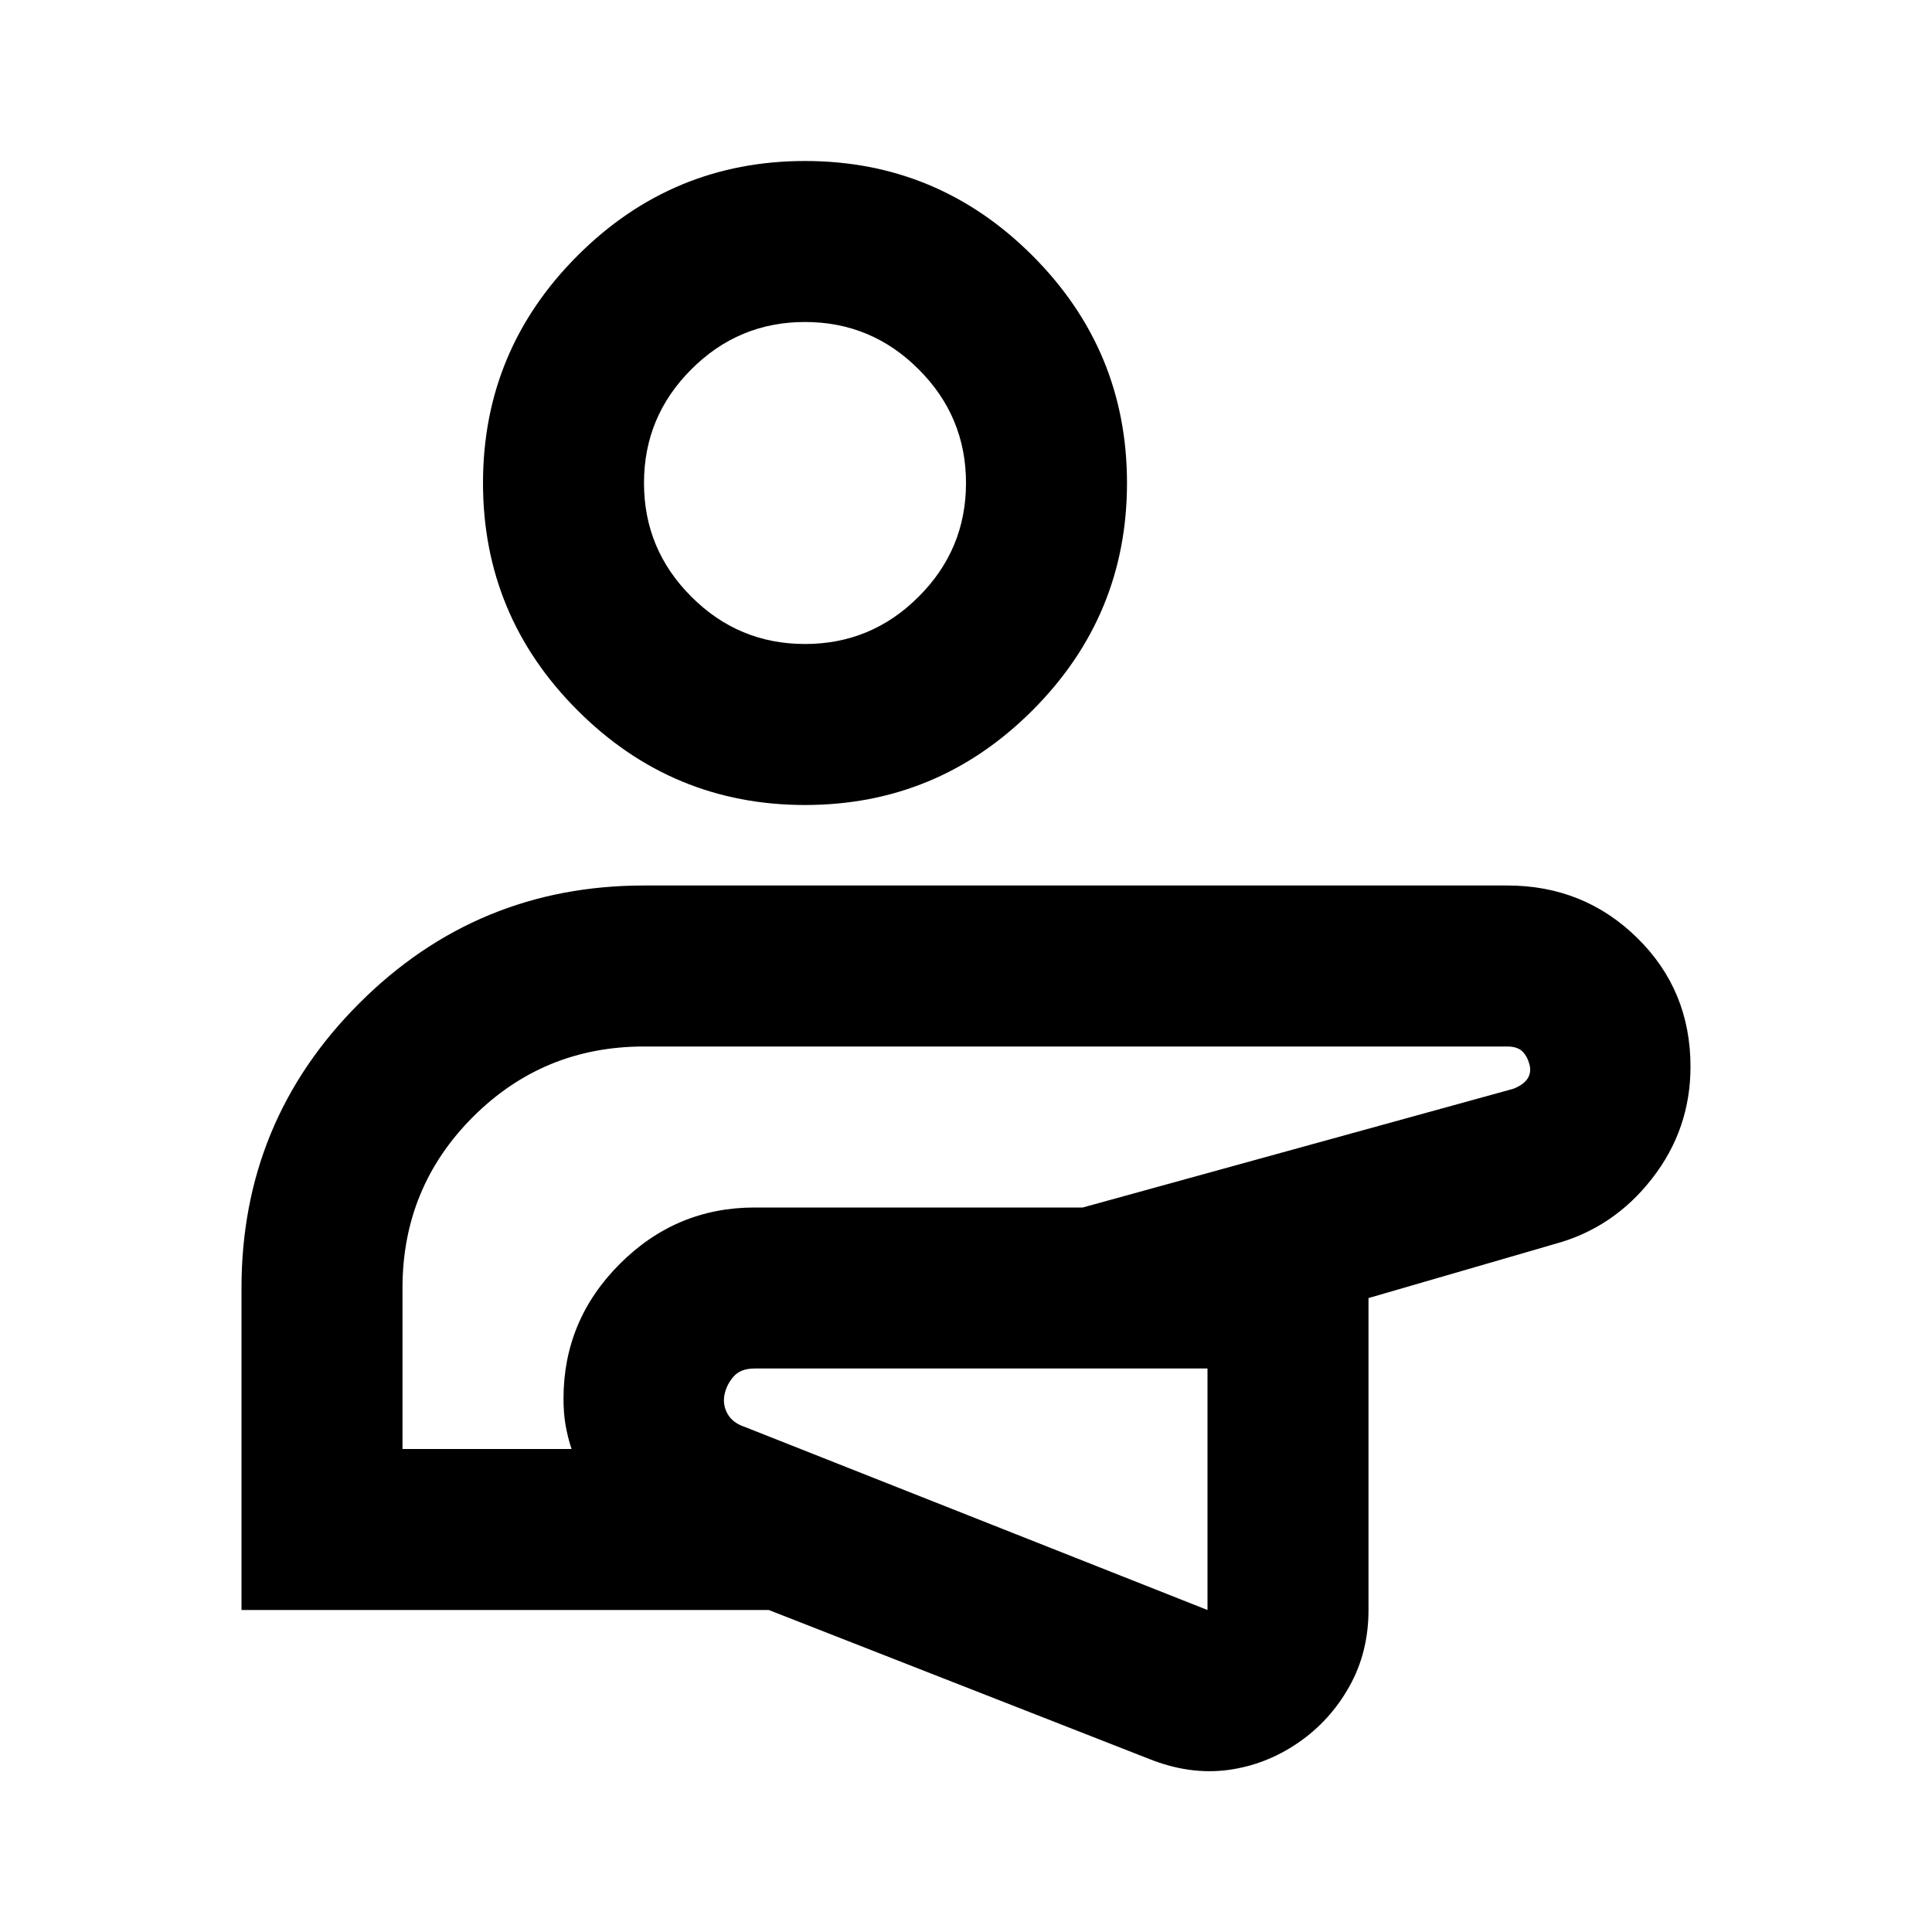 <svg width="24" height="24" viewBox="0 0 24 24" fill="none" xmlns="http://www.w3.org/2000/svg">
    <path d="M3 20V16C3 14.617 3.487 13.438 4.463 12.463C5.438 11.488 6.617 11 8 11H18.725C19.358 11 19.896 11.217 20.337 11.65C20.779 12.083 21 12.617 21 13.25C21 13.767 20.842 14.229 20.525 14.637C20.208 15.046 19.808 15.317 19.325 15.45L17 16.125V20C17 20.35 16.921 20.667 16.762 20.95C16.604 21.233 16.392 21.467 16.125 21.65C15.858 21.833 15.567 21.946 15.25 21.988C14.933 22.029 14.608 21.983 14.275 21.85L9.55 20H3ZM15 17H9.375C9.258 17 9.171 17.033 9.113 17.1C9.054 17.167 9.017 17.242 9 17.325C8.983 17.408 8.996 17.488 9.037 17.562C9.079 17.637 9.15 17.692 9.25 17.725L15 20V17ZM5 18H7.1C7.067 17.9 7.042 17.8 7.025 17.7C7.008 17.6 7 17.492 7 17.375C7 16.725 7.233 16.167 7.7 15.7C8.167 15.233 8.725 15 9.375 15H13.45L18.8 13.525C18.883 13.492 18.942 13.45 18.975 13.4C19.008 13.35 19.017 13.292 19 13.225C18.983 13.158 18.954 13.104 18.913 13.062C18.871 13.021 18.808 13 18.725 13H8C7.167 13 6.458 13.292 5.875 13.875C5.292 14.458 5 15.167 5 16V18ZM10 10C8.9 10 7.958 9.608 7.175 8.825C6.392 8.042 6 7.1 6 6C6 4.9 6.392 3.958 7.175 3.175C7.958 2.392 8.9 2 10 2C11.1 2 12.042 2.392 12.825 3.175C13.608 3.958 14 4.9 14 6C14 7.1 13.608 8.042 12.825 8.825C12.042 9.608 11.1 10 10 10ZM10 8C10.55 8 11.021 7.804 11.412 7.412C11.804 7.021 12 6.55 12 6C12 5.45 11.804 4.979 11.412 4.588C11.021 4.196 10.55 4 10 4C9.45 4 8.979 4.196 8.588 4.588C8.196 4.979 8 5.45 8 6C8 6.55 8.196 7.021 8.588 7.412C8.979 7.804 9.45 8 10 8Z"
          fill="black"/>
</svg>